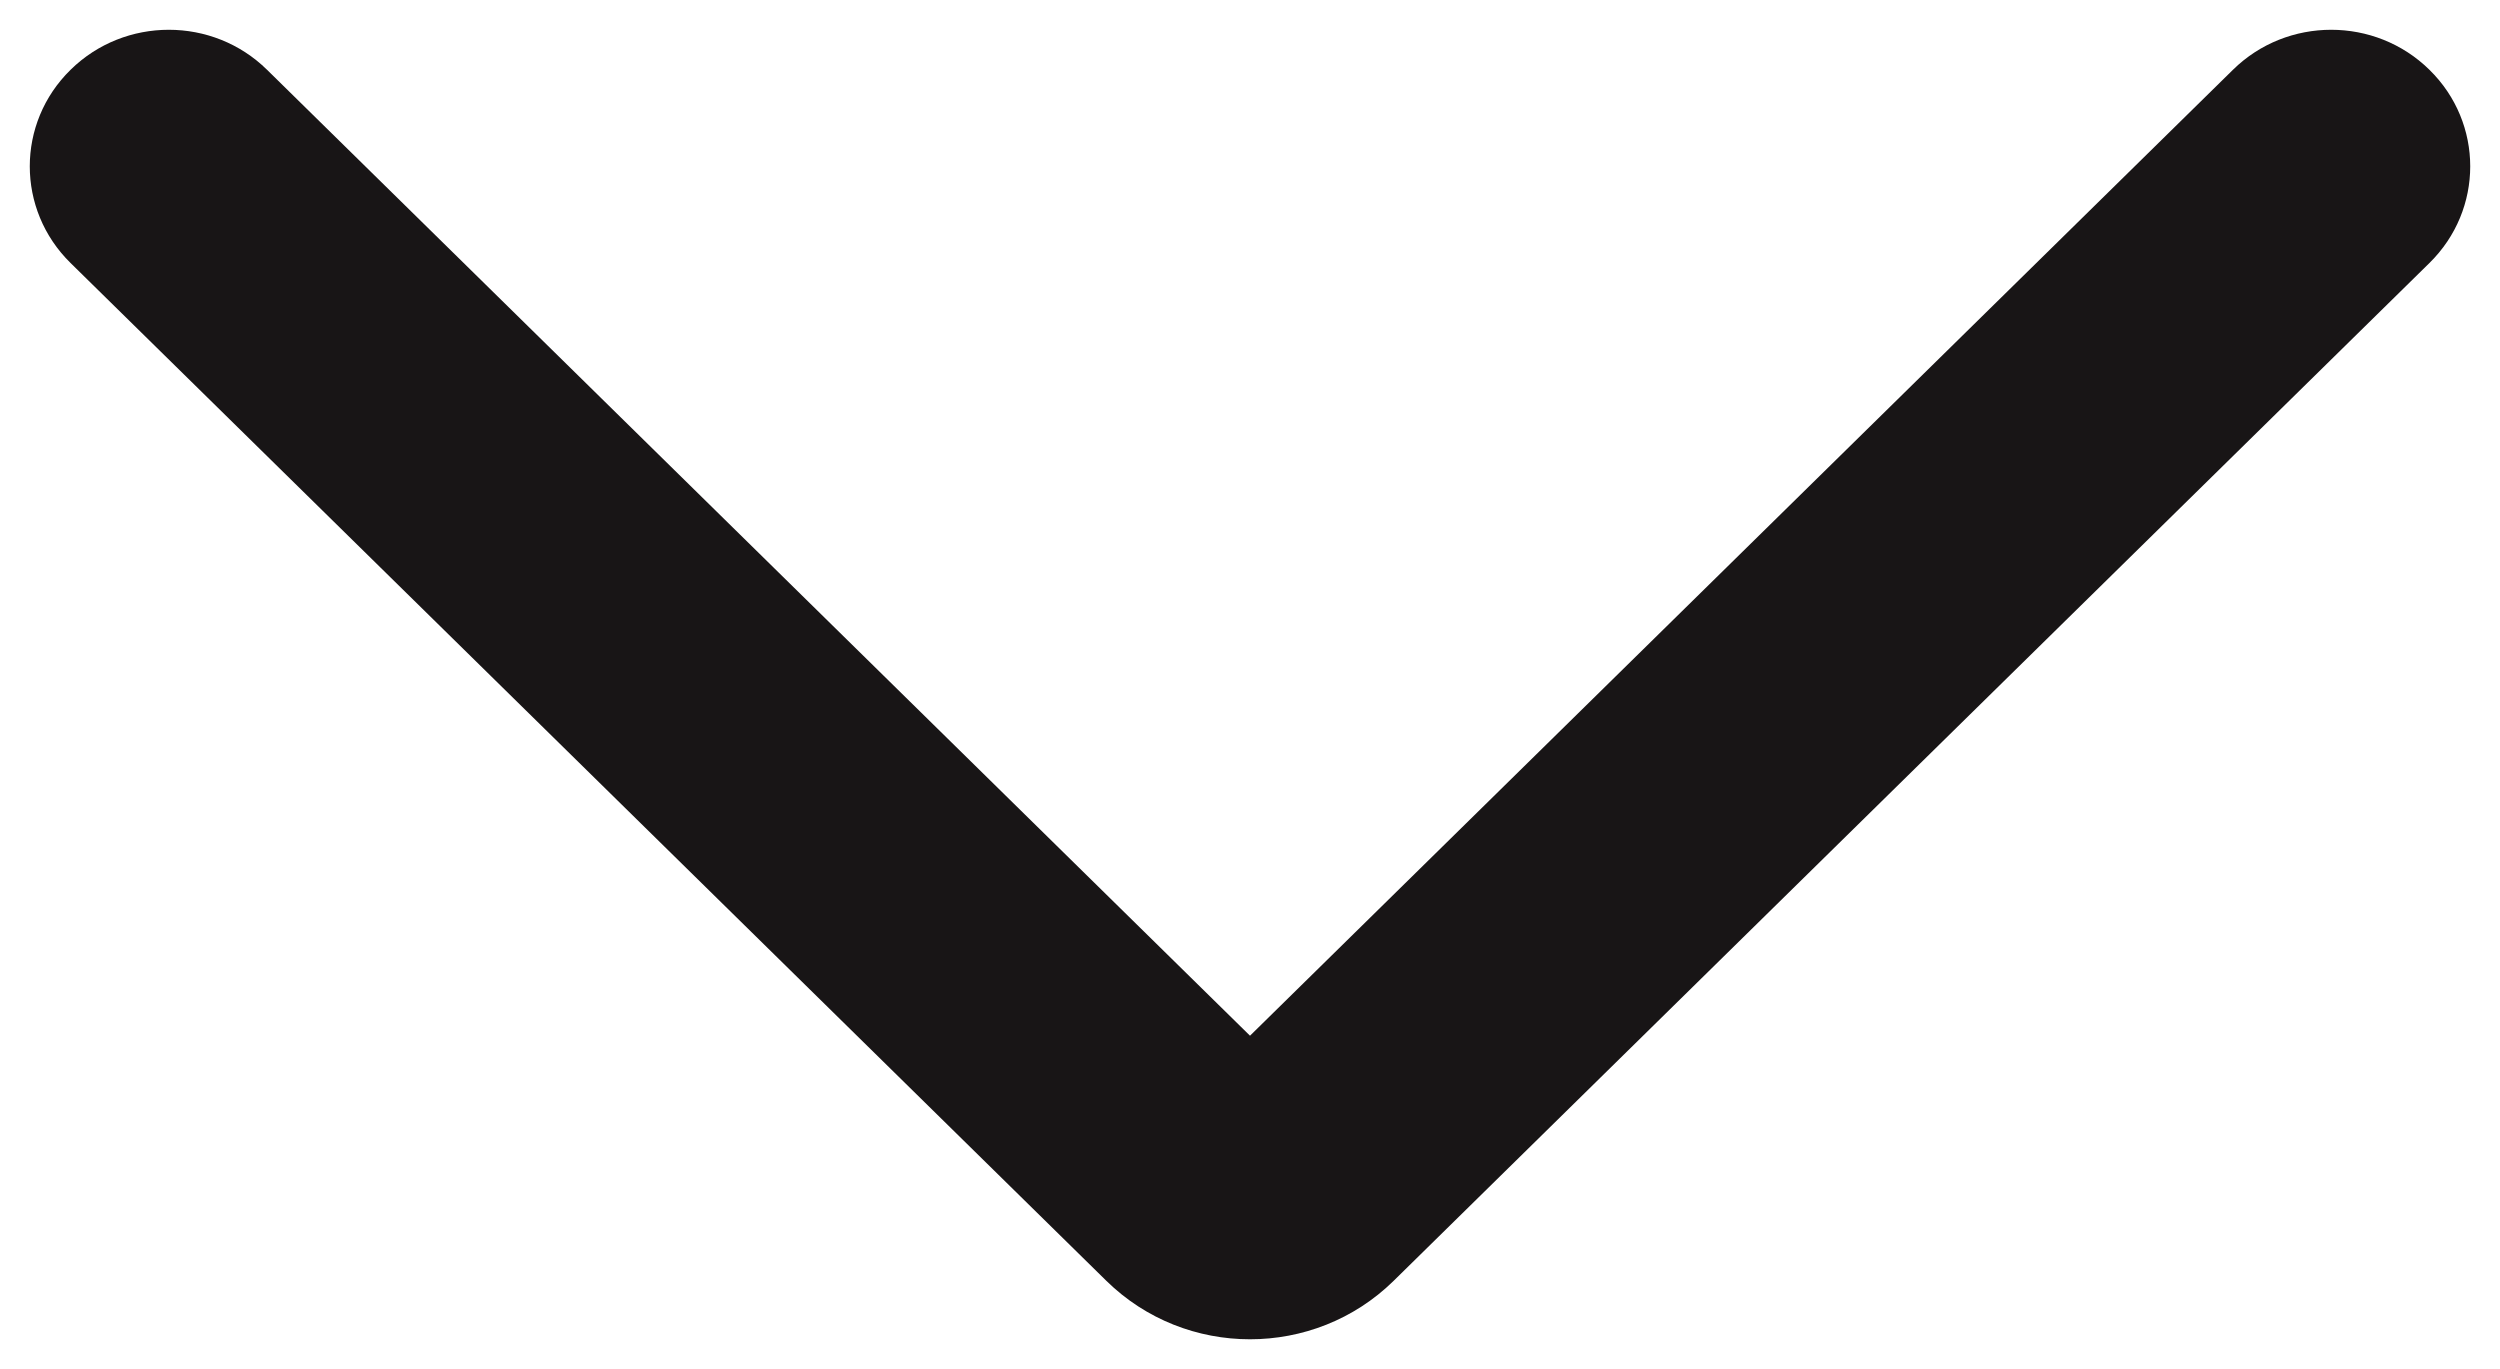 <?xml version="1.0" encoding="UTF-8"?>
<svg width="42px" height="23px" viewBox="0 0 42 23" version="1.1" xmlns="http://www.w3.org/2000/svg" xmlns:xlink="http://www.w3.org/1999/xlink">
    <!-- Generator: Sketch 62 (91390) - https://sketch.com -->
    <title>Assets / icon-arrow-angle-down</title>
    <desc>Created with Sketch.</desc>
    <g stroke="none" stroke-width="1" fill="none" fill-rule="evenodd">
        <g transform="translate(-509, -332)" fill="#181516">
            <g transform="translate(506, 319)">
                <path d="M18.1,24.5 L34.327,7.987 C35.224,7.076 35.224,5.596 34.327,4.685 C33.432,3.772 31.979,3.772 31.082,4.685 L13.981,22.088 C12.673,23.421 12.673,25.579 13.981,26.912 L31.082,44.315 C31.979,45.228 33.432,45.228 34.327,44.315 C35.224,43.404 35.224,41.924 34.327,41.013 L18.1,24.5 Z" transform="translate(24, 24.5) rotate(-90) translate(-24, -24.5) "></path>
            </g>
        </g>
    </g>
</svg>